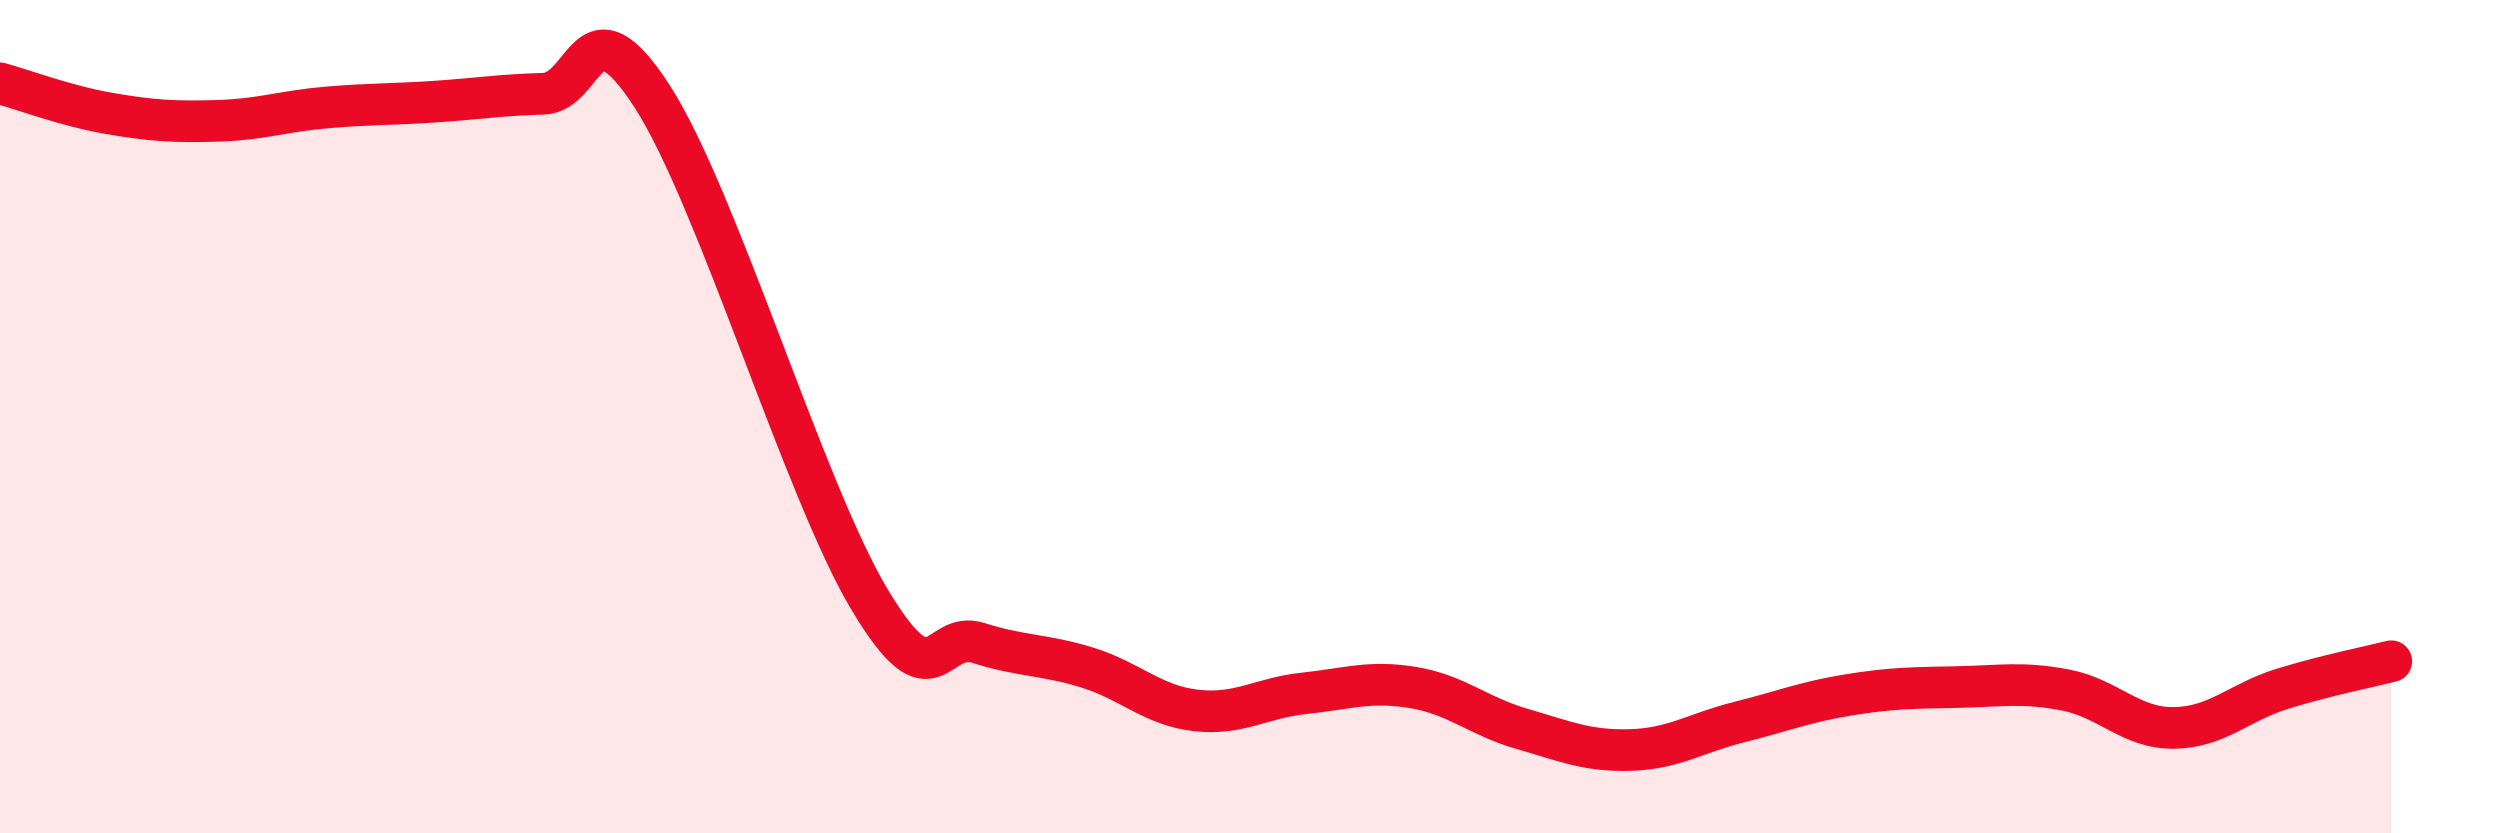 
    <svg width="60" height="20" viewBox="0 0 60 20" xmlns="http://www.w3.org/2000/svg">
      <path
        d="M 0,2 C 0.52,2.14 1.57,2.54 2.61,2.72 C 3.65,2.9 4.18,2.93 5.22,2.9 C 6.26,2.87 6.79,2.67 7.83,2.58 C 8.87,2.49 9.39,2.51 10.43,2.44 C 11.47,2.37 12,2.28 13.04,2.25 C 14.08,2.22 14.08,-0.12 15.65,2.31 C 17.22,4.74 19.3,11.77 20.87,14.39 C 22.44,17.01 22.44,15.1 23.48,15.43 C 24.52,15.76 25.05,15.7 26.09,16.02 C 27.13,16.34 27.66,16.93 28.7,17.05 C 29.74,17.17 30.26,16.75 31.3,16.64 C 32.34,16.53 32.87,16.33 33.91,16.5 C 34.95,16.67 35.48,17.19 36.52,17.49 C 37.56,17.79 38.09,18.03 39.13,18 C 40.17,17.97 40.7,17.59 41.74,17.33 C 42.78,17.07 43.31,16.85 44.35,16.68 C 45.39,16.51 45.92,16.51 46.96,16.49 C 48,16.47 48.53,16.36 49.57,16.56 C 50.61,16.76 51.13,17.48 52.17,17.47 C 53.21,17.46 53.74,16.85 54.78,16.53 C 55.82,16.21 56.87,16 57.39,15.87L57.39 20L0 20Z"
        fill="#EB0A25"
        opacity="0.1"
        stroke-linecap="round"
        stroke-linejoin="round"
      />
      <path
        d="M 0,2 C 0.52,2.14 1.57,2.54 2.61,2.72 C 3.65,2.9 4.18,2.93 5.22,2.9 C 6.26,2.87 6.79,2.67 7.83,2.58 C 8.87,2.49 9.39,2.51 10.43,2.44 C 11.47,2.37 12,2.28 13.04,2.25 C 14.08,2.22 14.08,-0.12 15.65,2.31 C 17.22,4.74 19.3,11.77 20.87,14.39 C 22.44,17.01 22.44,15.1 23.48,15.43 C 24.52,15.76 25.05,15.7 26.09,16.02 C 27.13,16.34 27.66,16.93 28.7,17.05 C 29.74,17.17 30.26,16.75 31.3,16.64 C 32.34,16.53 32.87,16.33 33.91,16.5 C 34.95,16.67 35.48,17.19 36.52,17.49 C 37.56,17.79 38.09,18.03 39.13,18 C 40.17,17.97 40.7,17.59 41.74,17.33 C 42.78,17.07 43.31,16.85 44.35,16.68 C 45.39,16.51 45.92,16.51 46.96,16.49 C 48,16.47 48.53,16.36 49.57,16.56 C 50.61,16.76 51.13,17.48 52.17,17.47 C 53.21,17.46 53.74,16.85 54.78,16.53 C 55.82,16.21 56.87,16 57.39,15.87"
        stroke="#EB0A25"
        stroke-width="1"
        fill="none"
        stroke-linecap="round"
        stroke-linejoin="round"
      />
    </svg>
  